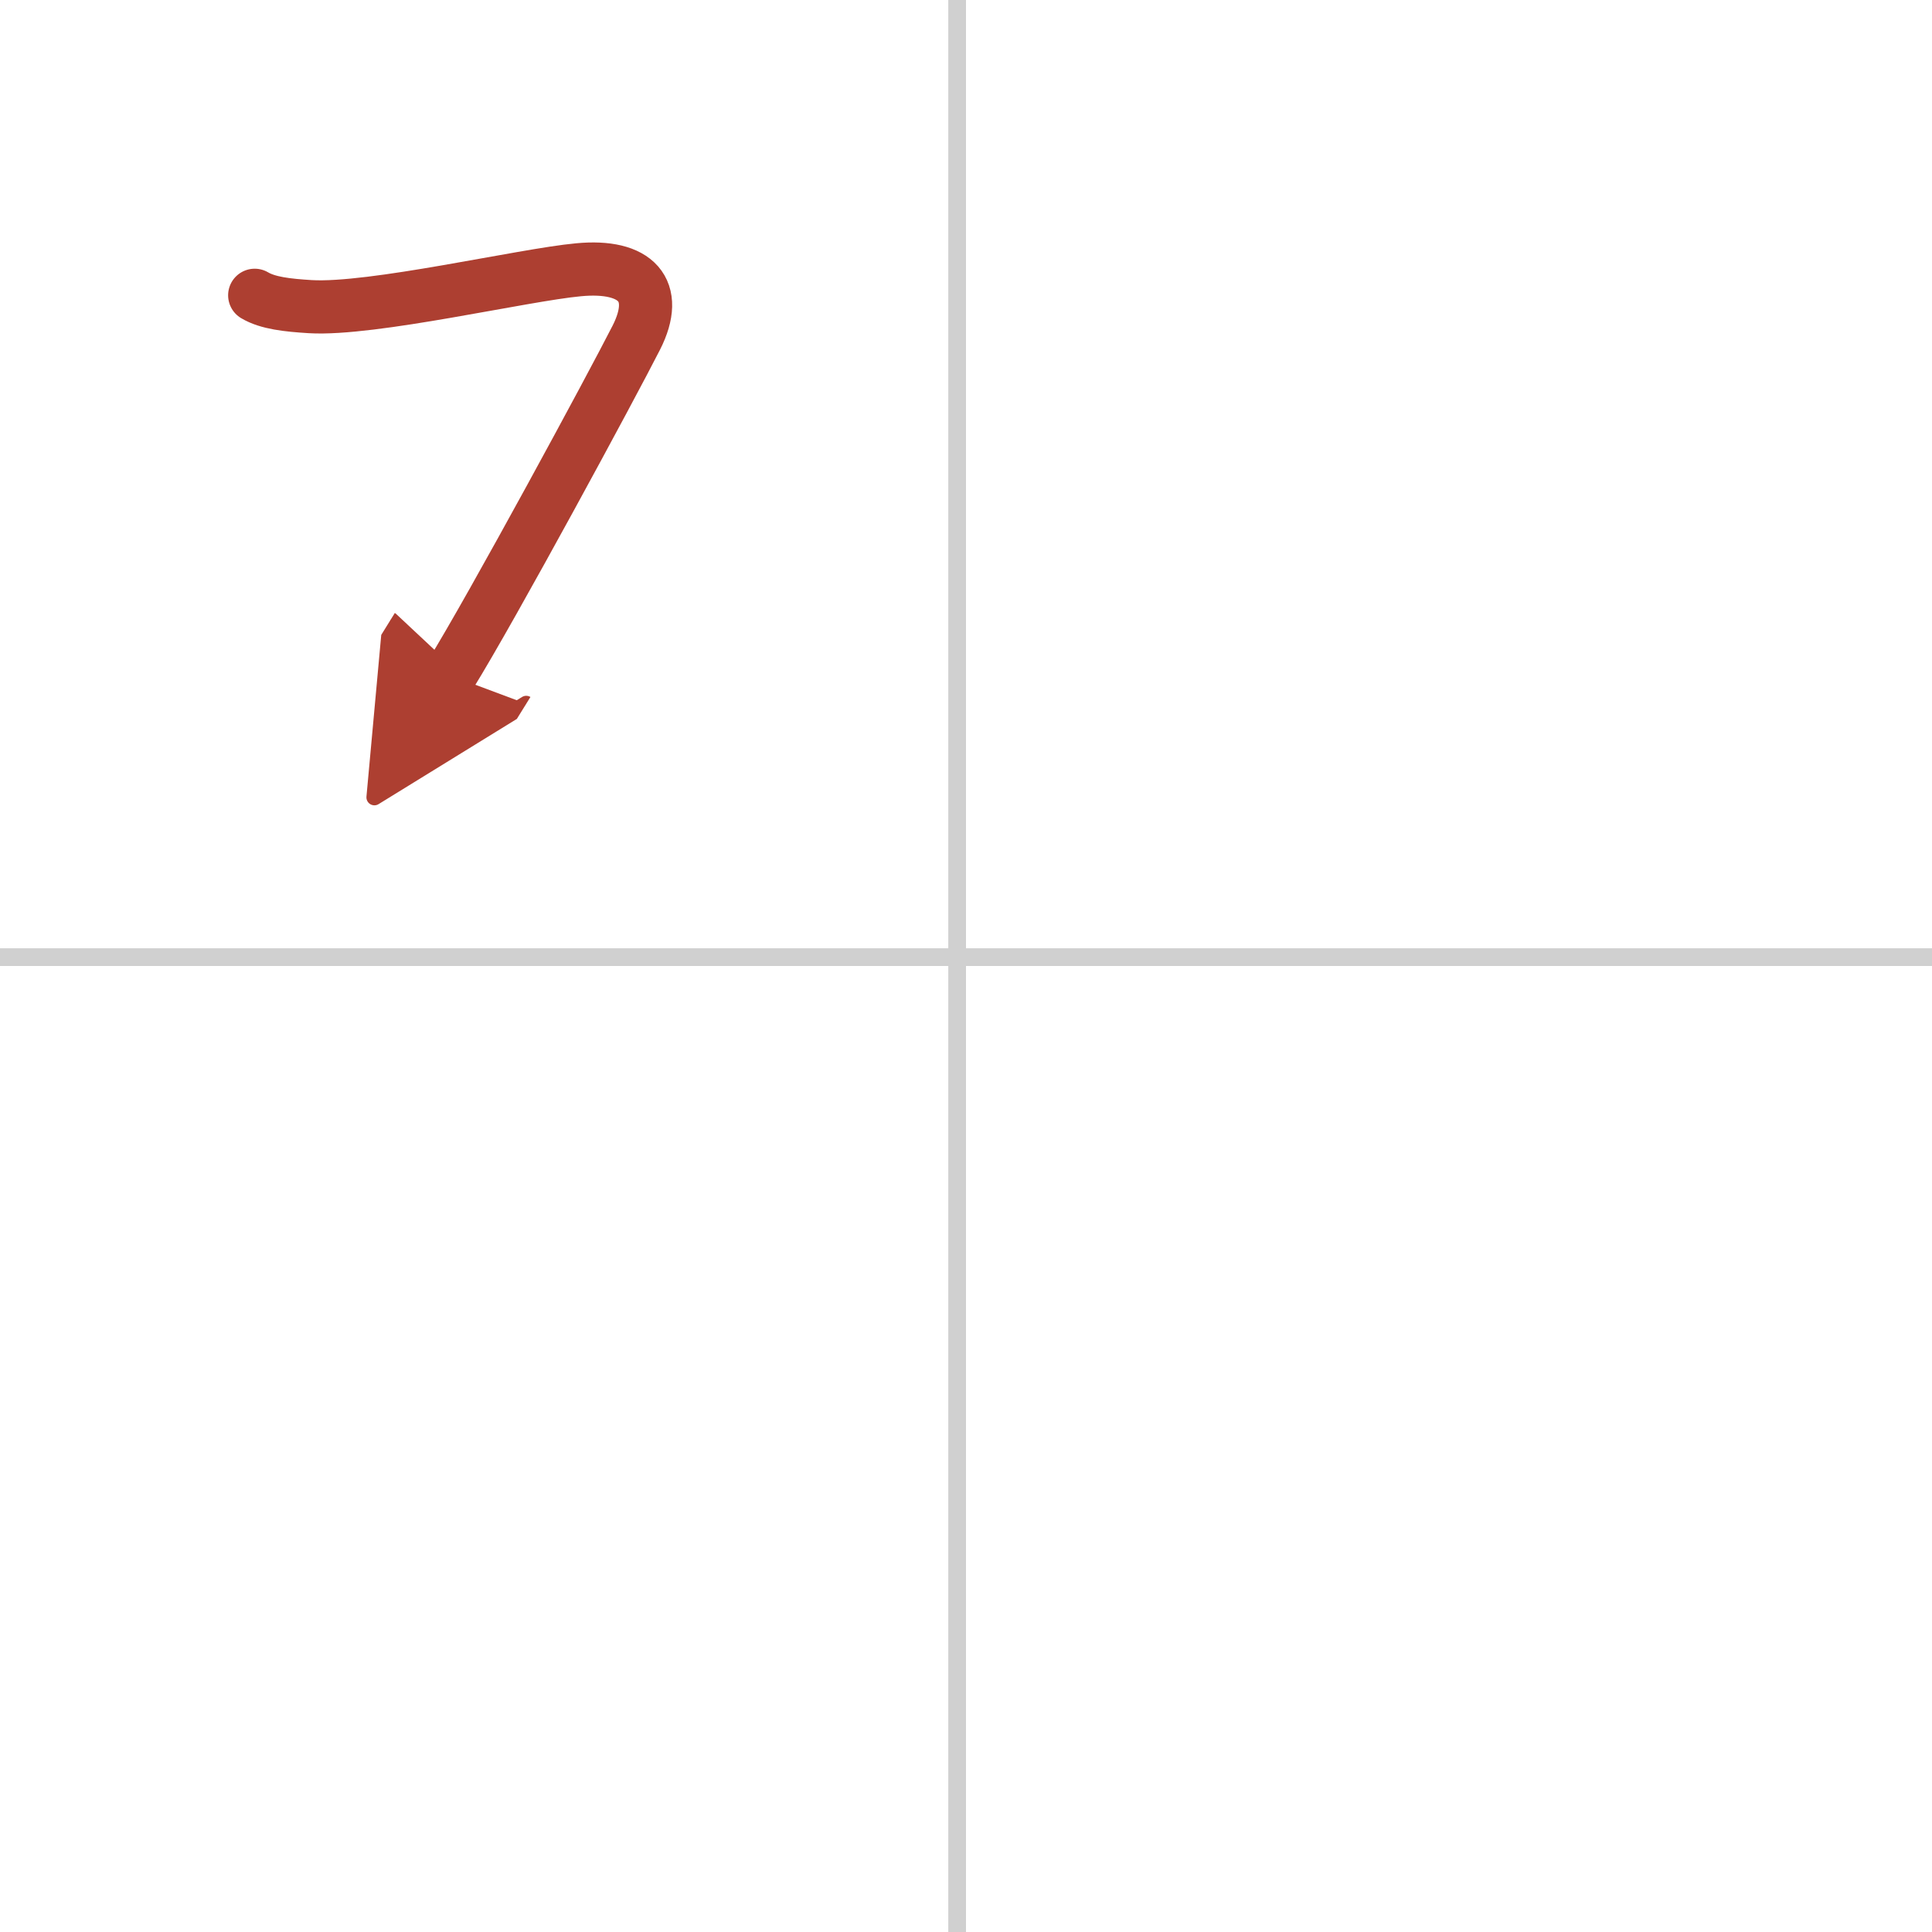 <svg width="400" height="400" viewBox="0 0 109 109" xmlns="http://www.w3.org/2000/svg"><defs><marker id="a" markerWidth="4" orient="auto" refX="1" refY="5" viewBox="0 0 10 10"><polyline points="0 0 10 5 0 10 1 5" fill="#ad3f31" stroke="#ad3f31"/></marker></defs><g fill="none" stroke-linecap="round" stroke-linejoin="round" stroke-width="3"><rect width="100%" height="100%" fill="#fff" stroke="#fff"/><line x1="54" x2="54" y2="109" stroke="#d0d0d0" stroke-width="1"/><line x2="109" y1="54" y2="54" stroke="#d0d0d0" stroke-width="1"/><path d="m14.37 16.66c0.74 0.44 1.84 0.56 3.13 0.64 3.5 0.21 12-1.79 15.14-2.08 3.25-0.31 4.62 1.15 3.26 3.83s-8.13 15.21-10.51 19.05" marker-end="url(#a)" stroke="#ad3f31"/></g></svg>
